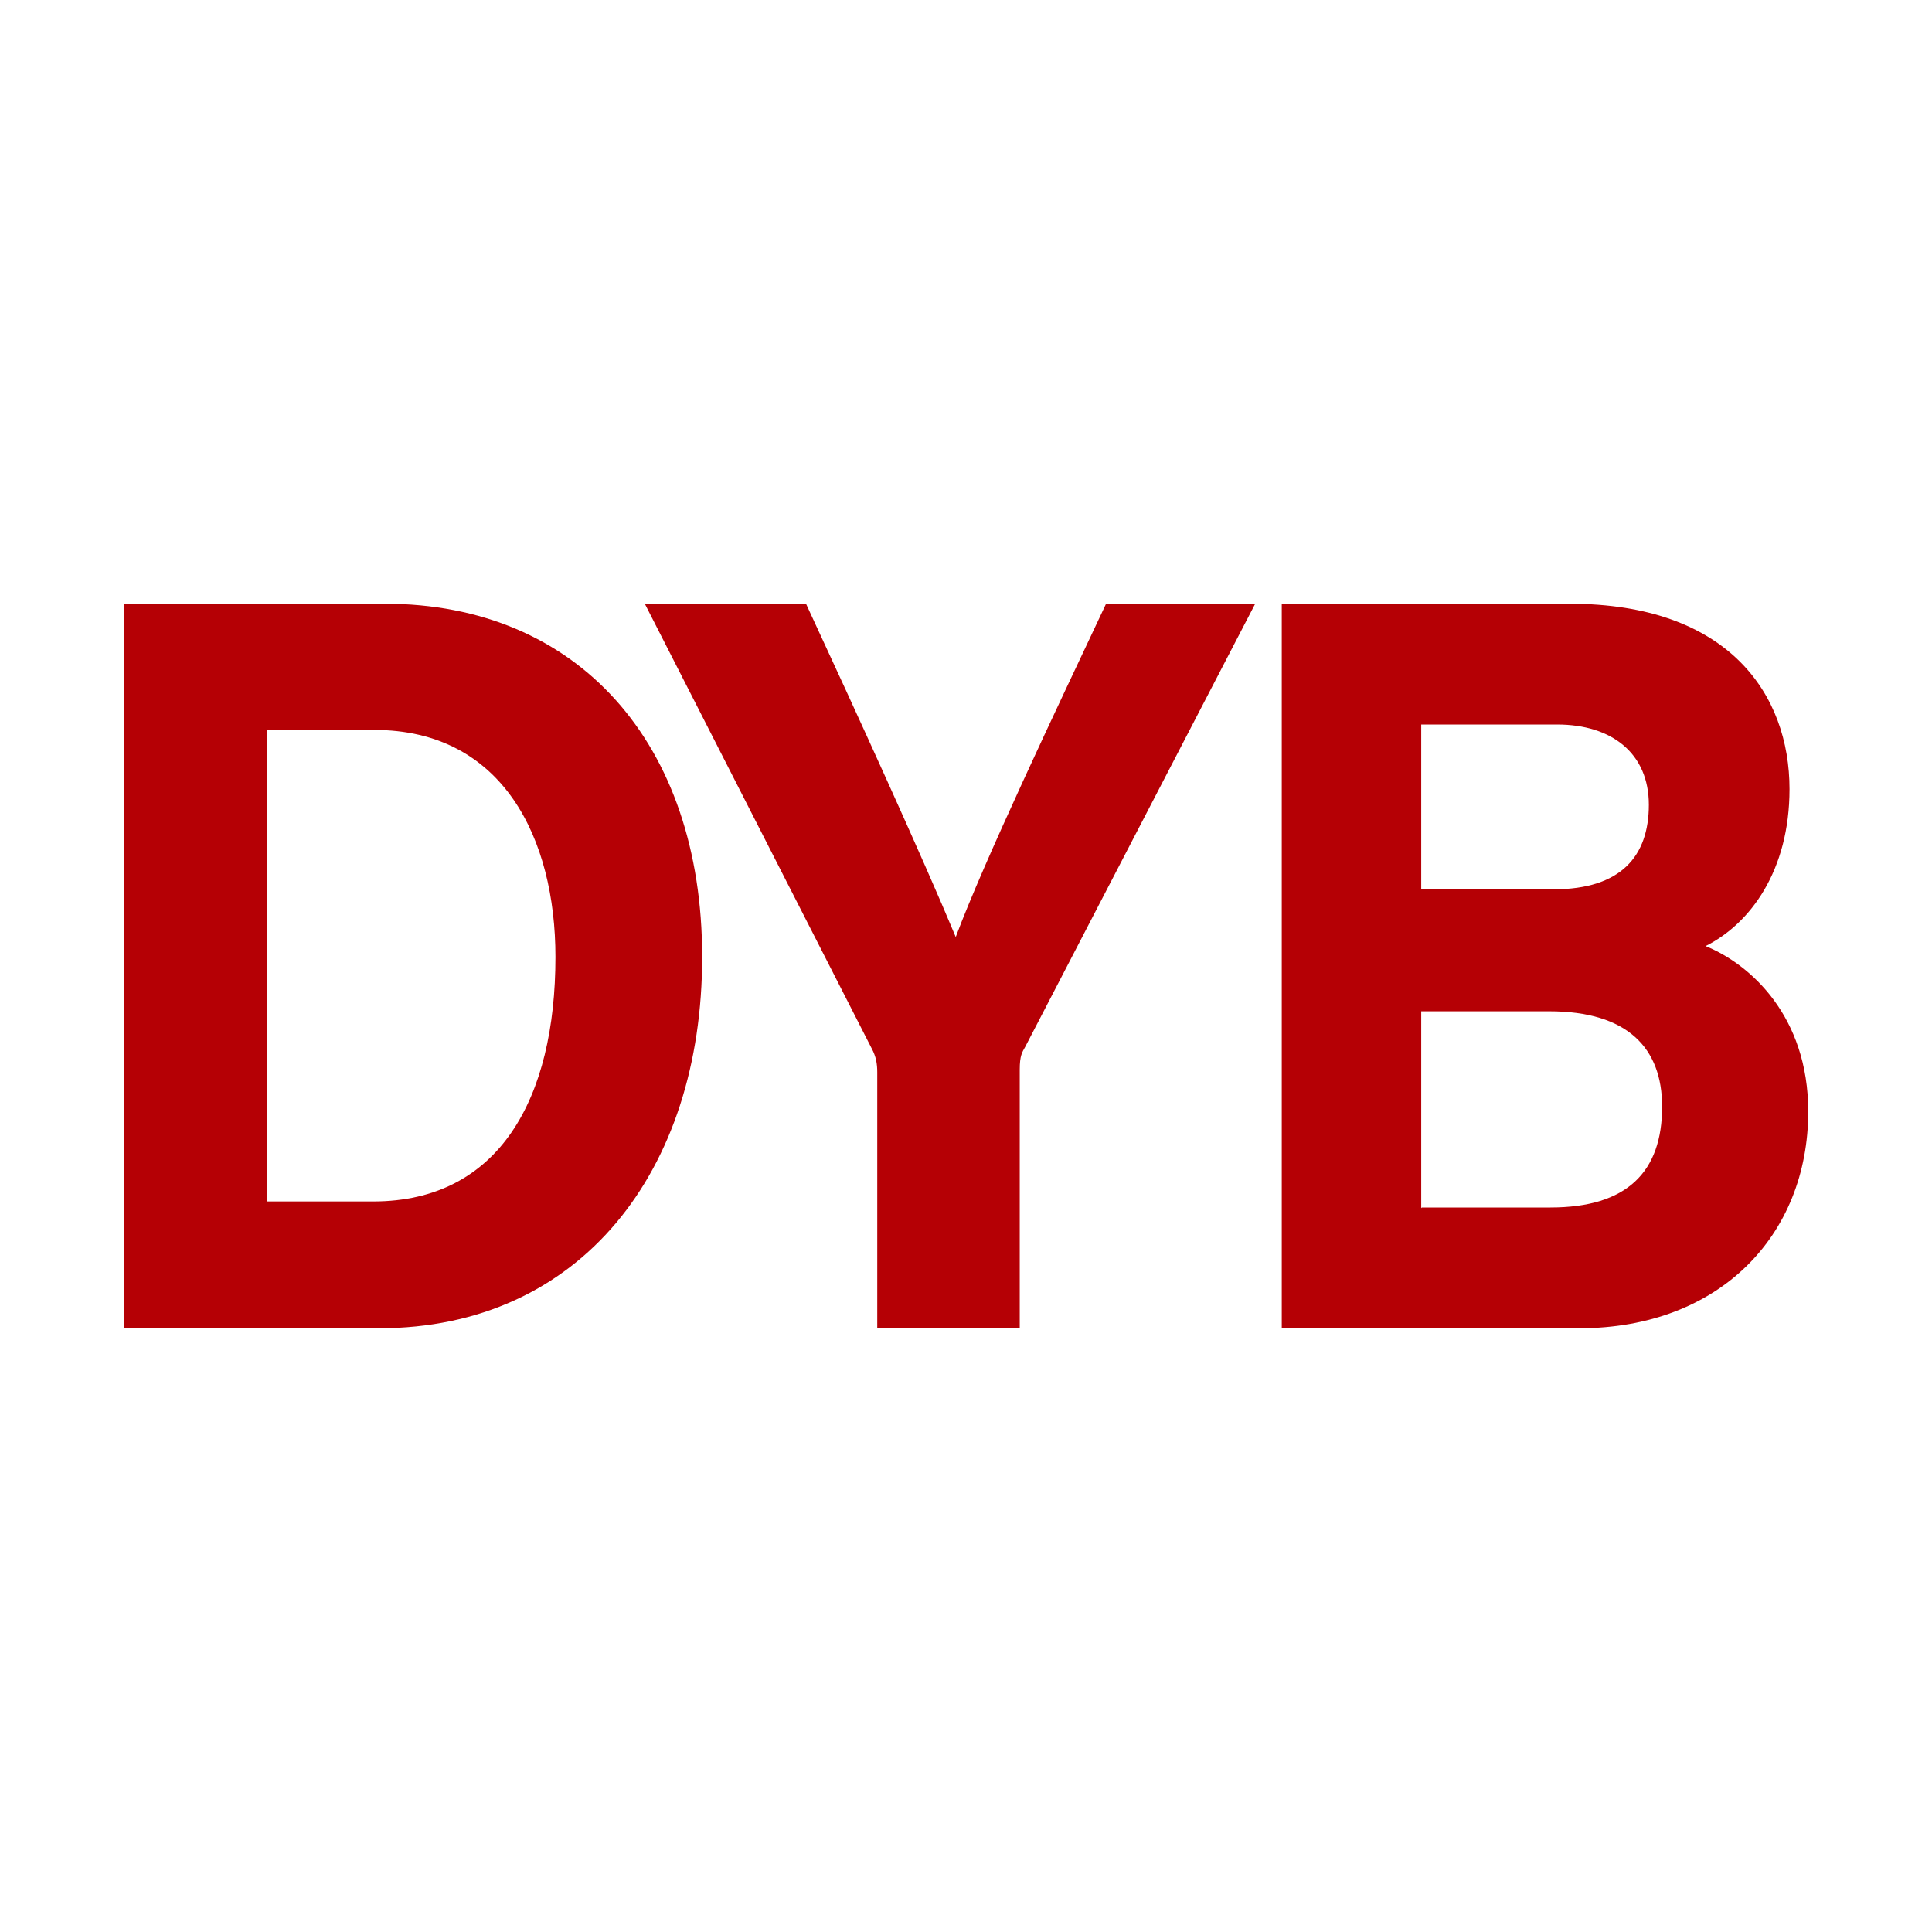 <?xml version="1.0" encoding="UTF-8"?>
<svg id="_레이어_1" data-name="레이어_1" xmlns="http://www.w3.org/2000/svg" viewBox="0 0 32 32">
  <defs>
    <style>
      .cls-1 {
        fill: #b50005;
      }
    </style>
  </defs>
  <path class="cls-1" d="M2.05,10h4.33c3.18,0,5.25,2.3,5.25,5.85s-2.02,6.15-5.35,6.15H2.05v-12ZM4.41,19.9h1.77c2.09,0,3.02-1.71,3.02-4.05,0-1.96-.87-3.76-3-3.76h-1.78v7.81Z"/>
  <path class="cls-1" d="M14.53,22v-4.24c0-.14-.02-.26-.09-.39l-3.76-7.37h2.67c.84,1.81,1.94,4.22,2.48,5.52.47-1.26,1.67-3.78,2.49-5.52h2.47l-3.81,7.34c-.05.09-.09.14-.09.38v4.28h-2.36Z"/>
  <path class="cls-1" d="M21.23,10h4.77c2.64,0,3.64,1.51,3.64,3.07,0,1.35-.65,2.23-1.39,2.6.74.3,1.7,1.16,1.7,2.74,0,2.05-1.47,3.59-3.79,3.59h-4.93v-12ZM25.73,14.73c1.12,0,1.58-.55,1.58-1.4s-.61-1.33-1.52-1.33h-2.25v2.73h2.18ZM23.55,20h2.13c1.27,0,1.85-.59,1.85-1.67,0-.97-.57-1.58-1.87-1.58h-2.12v3.26Z"/>
</svg>